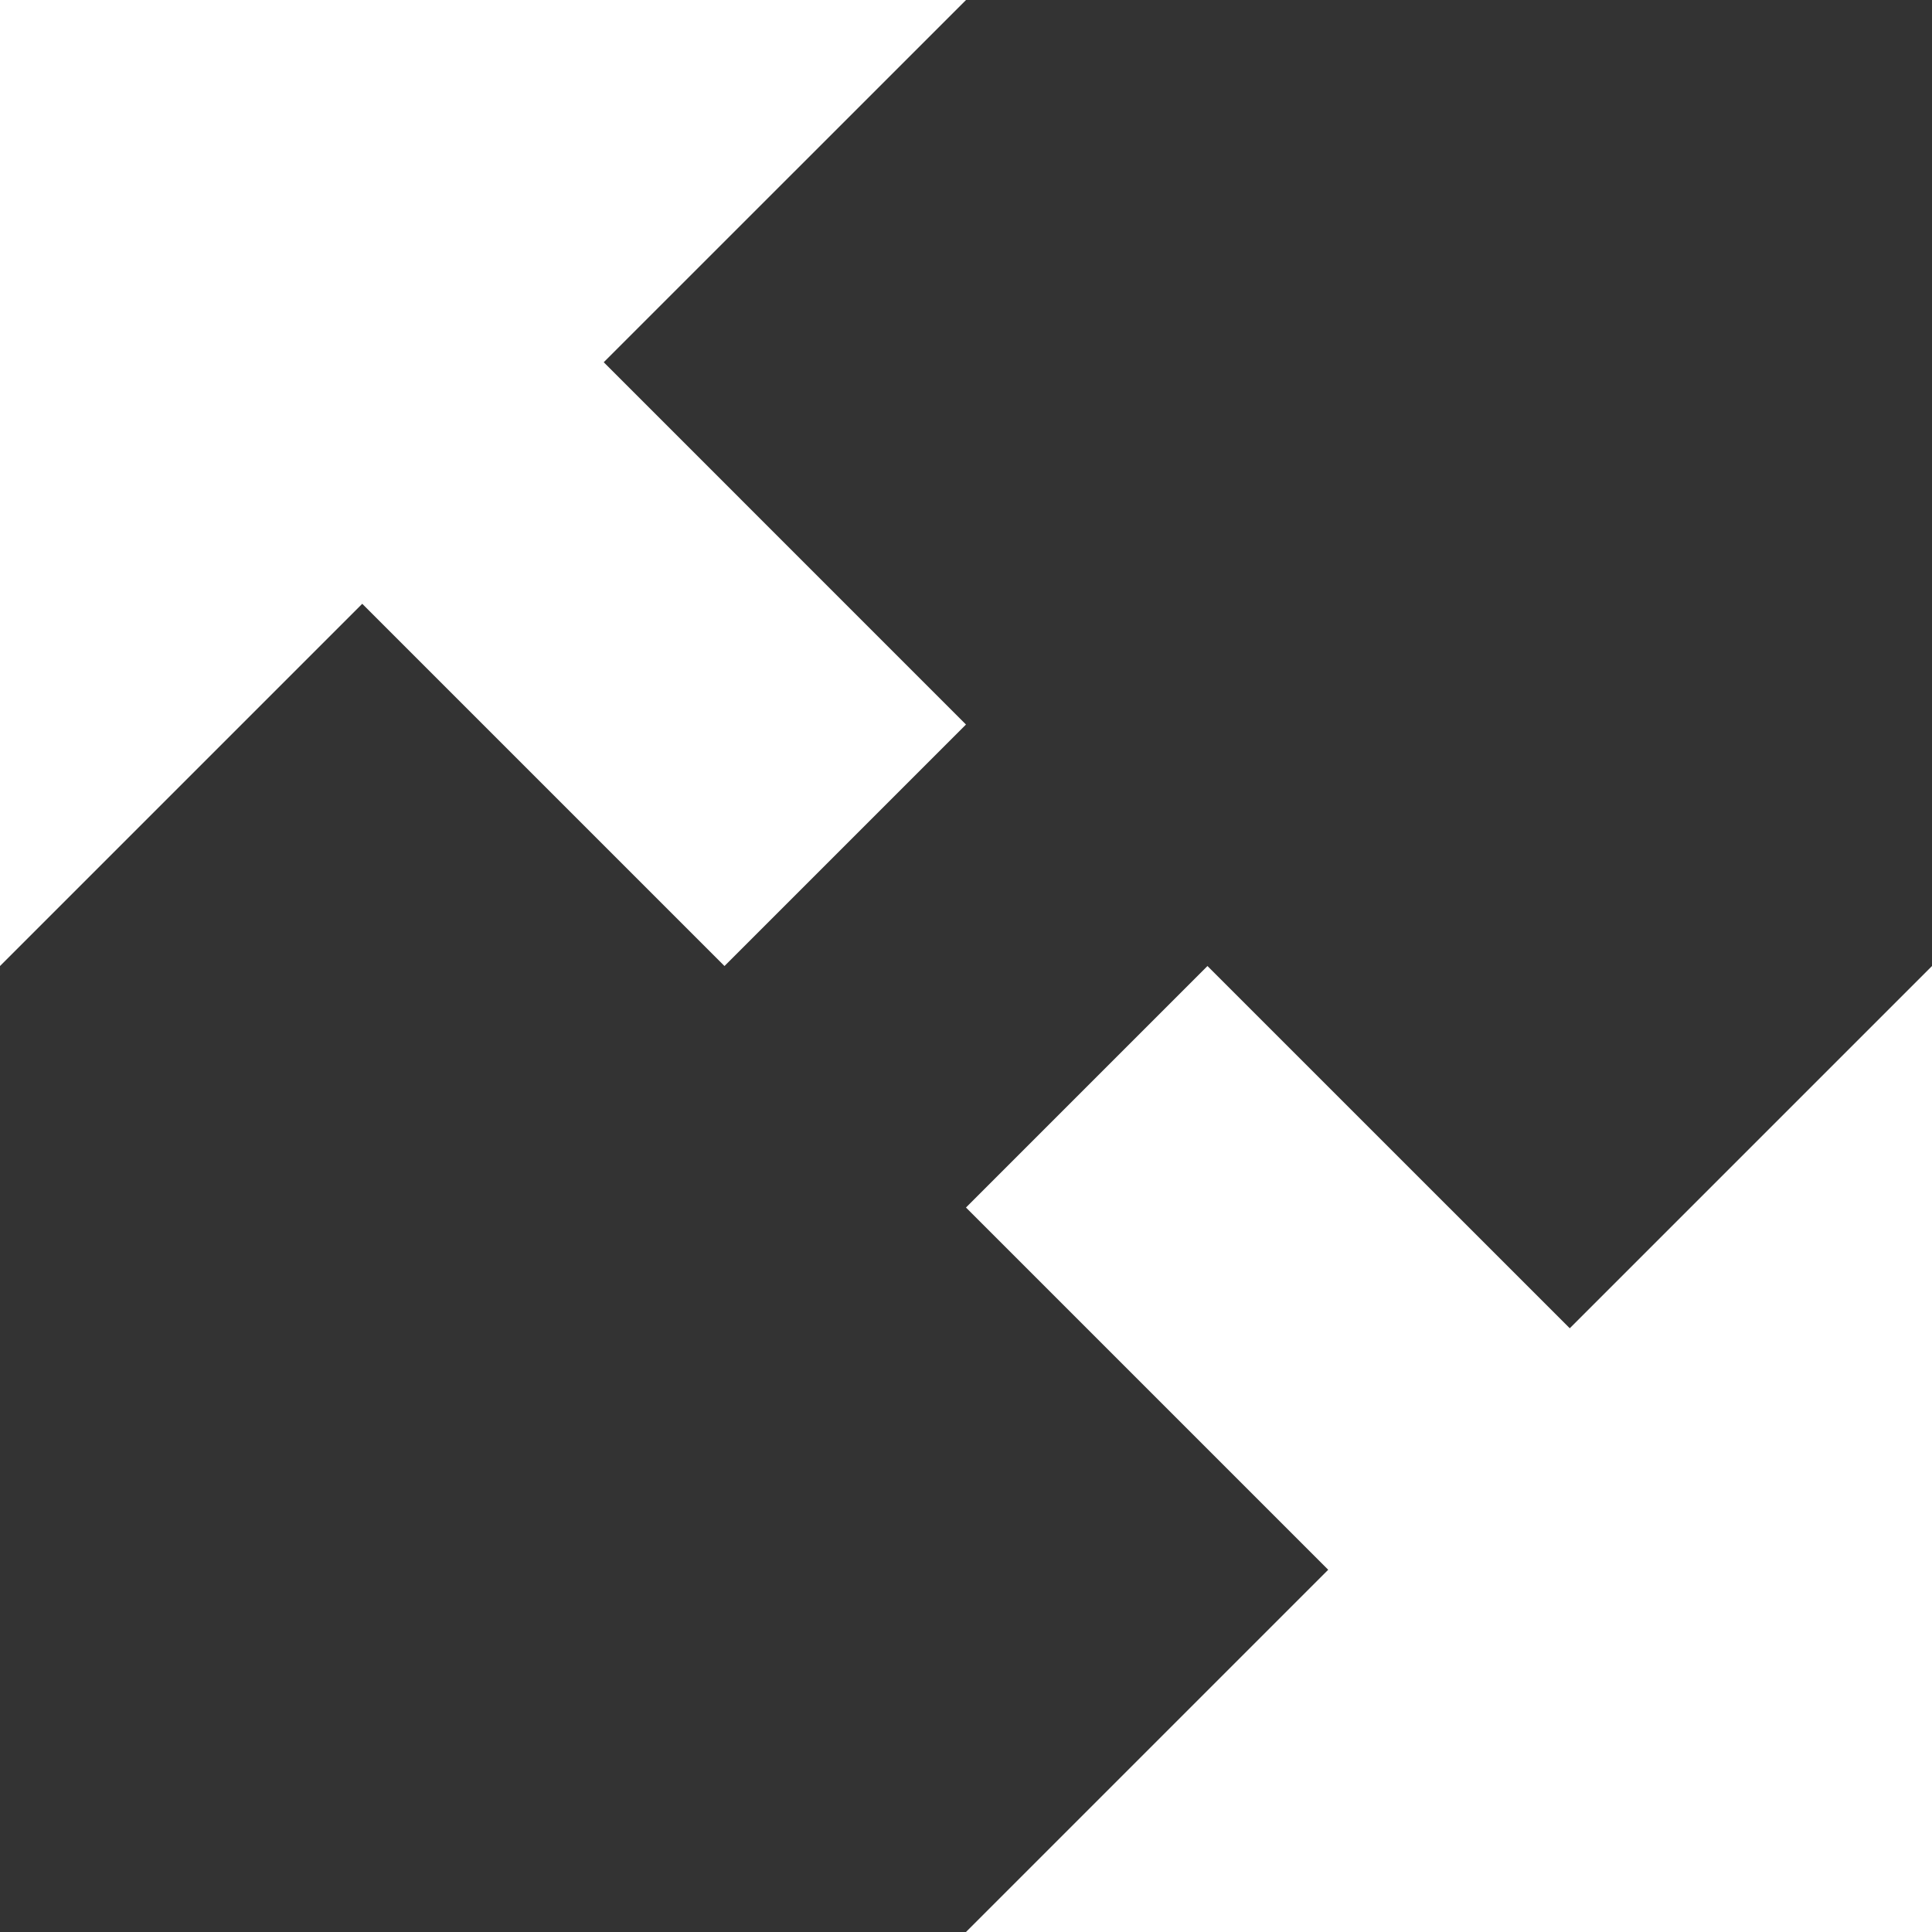 <svg xmlns="http://www.w3.org/2000/svg" width="34.721" height="34.721" viewBox="0 0 34.721 34.721">
  <rect x="0" y="0" width="34.721" height="34.721" fill="#333333" stroke="none"/>
  <path id="Icon_open-fullscreen-enter" data-name="Icon open-fullscreen-enter" d="M0,0V17.361l6.51-6.51,6.51,6.51,4.34-4.34L10.85,6.51,17.361,0ZM21.7,17.361l-4.34,4.34,6.51,6.51-6.51,6.51H34.721V17.361l-6.51,6.51Z" fill="#fff"/>
</svg>
